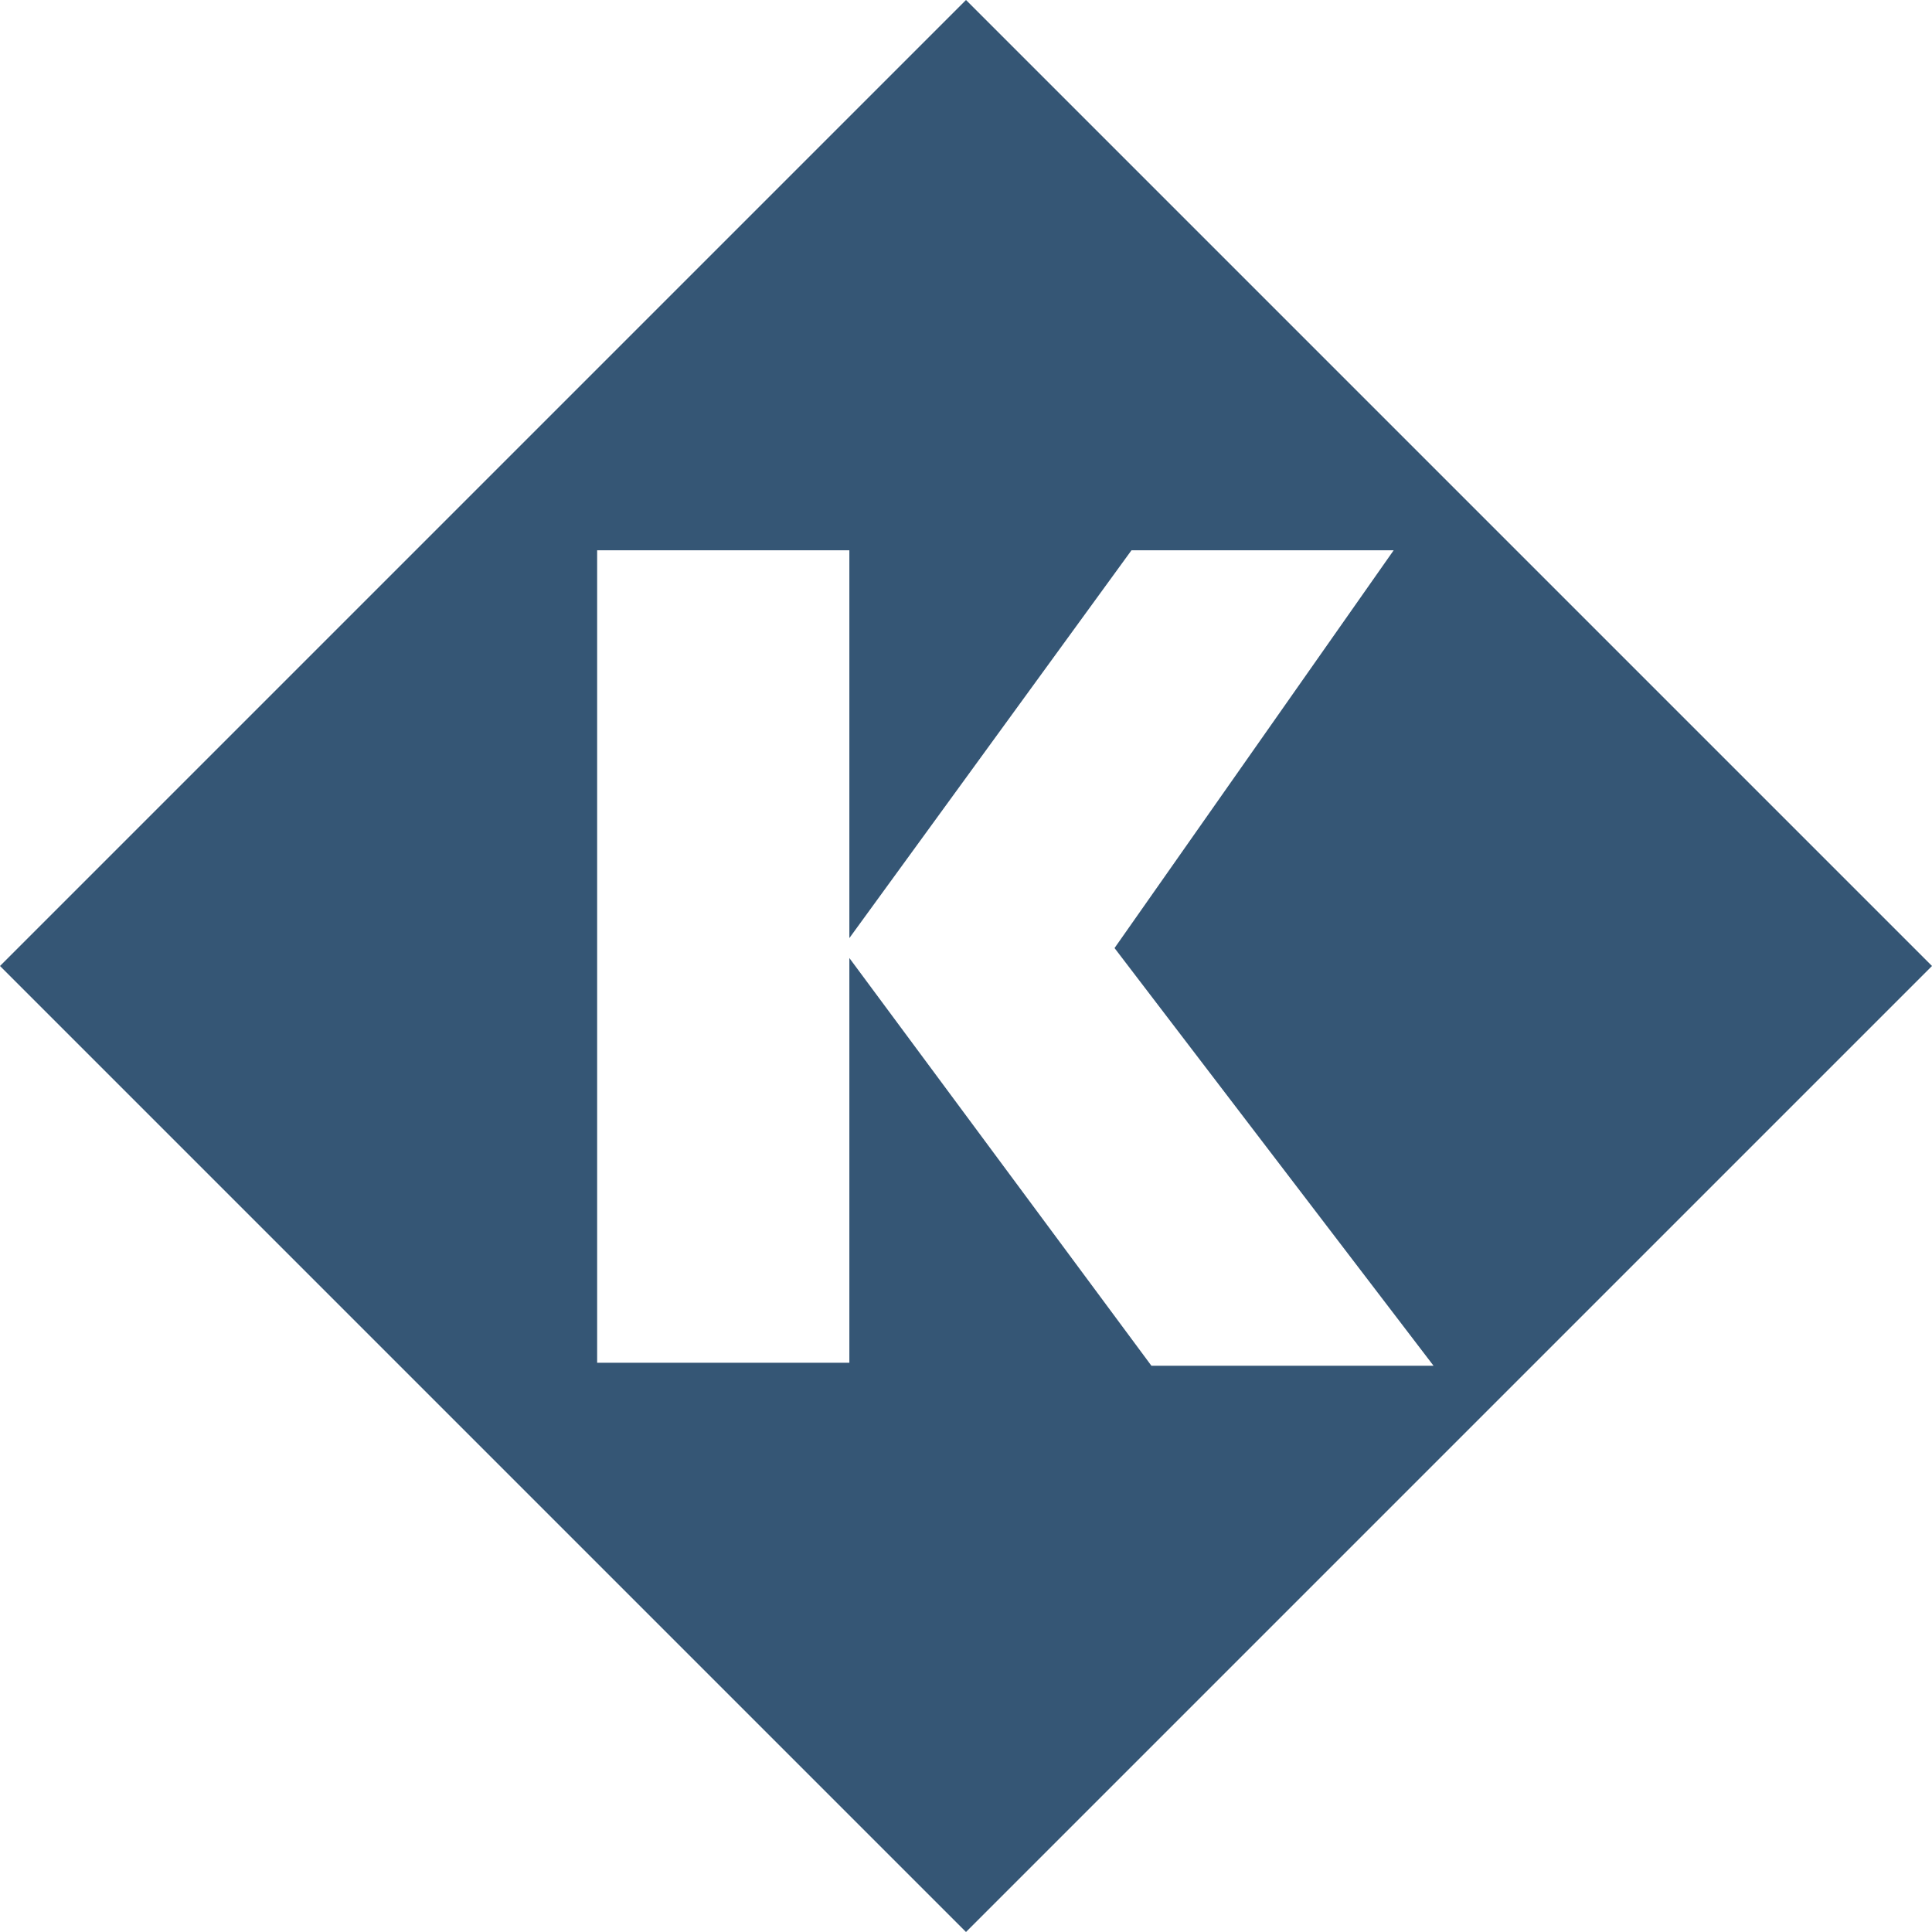 <?xml version="1.0" encoding="utf-8"?>
<!-- Generator: $$$/GeneralStr/196=Adobe Illustrator 27.6.0, SVG Export Plug-In . SVG Version: 6.00 Build 0)  -->
<svg version="1.1" id="Livello_1" xmlns="http://www.w3.org/2000/svg" xmlns:xlink="http://www.w3.org/1999/xlink" x="0px" y="0px"
	 viewBox="0 0 193.8 193.8" style="enable-background:new 0 0 193.8 193.8;" xml:space="preserve">
<style type="text/css">
	.st0{fill:#355675;}
</style>
<path class="st0" d="M96.9,0L0,96.9l96.9,96.9l96.9-96.9L96.9,0z M85.2,96.1v40.6H59.9V55.2h25.3v38.9l28.3-38.9h26.3l-28,39.9
	l32,41.9h-28.3L85.2,96.1z"/>
</svg>

